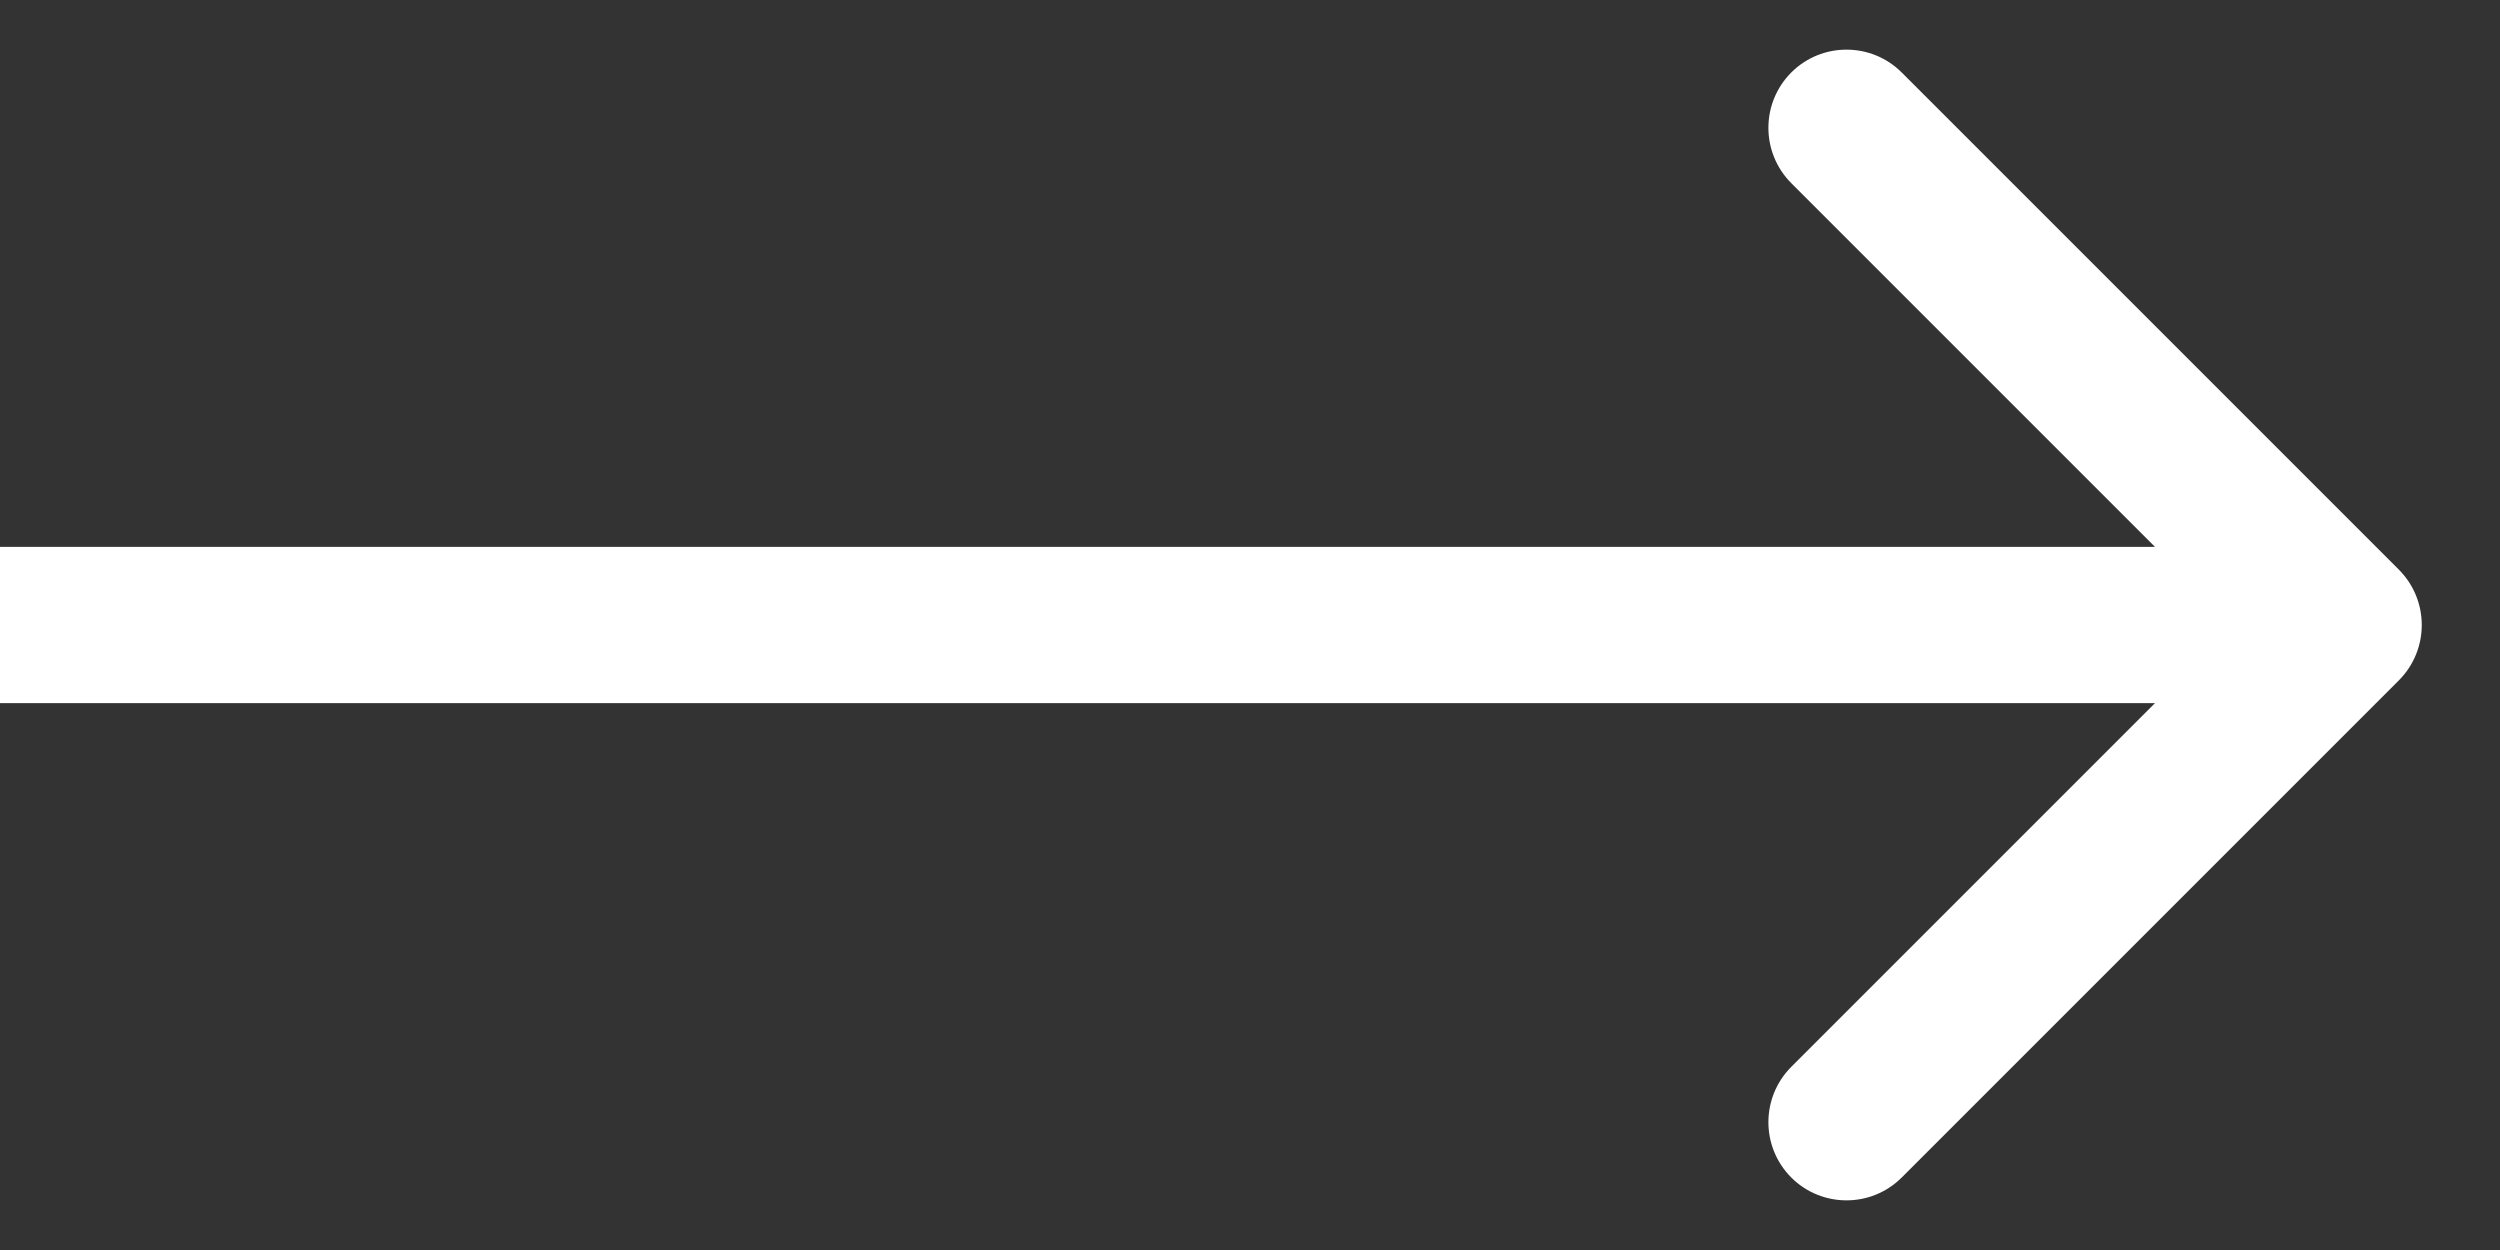 <svg width="16" height="8" viewBox="0 0 16 8" fill="none" xmlns="http://www.w3.org/2000/svg">
<rect x="0" y="0" width="16" height="8" fill="#333333" stroke="none"/>
<path d="M15.353 4.354C15.548 4.158 15.548 3.842 15.353 3.646L12.171 0.464C11.976 0.269 11.659 0.269 11.464 0.464C11.269 0.66 11.269 0.976 11.464 1.172L14.292 4L11.464 6.828C11.269 7.024 11.269 7.34 11.464 7.536C11.659 7.731 11.976 7.731 12.171 7.536L15.353 4.354ZM0 4.5L14.999 4.5V3.5L0 3.5L0 4.5Z" fill="white"/>
</svg>
